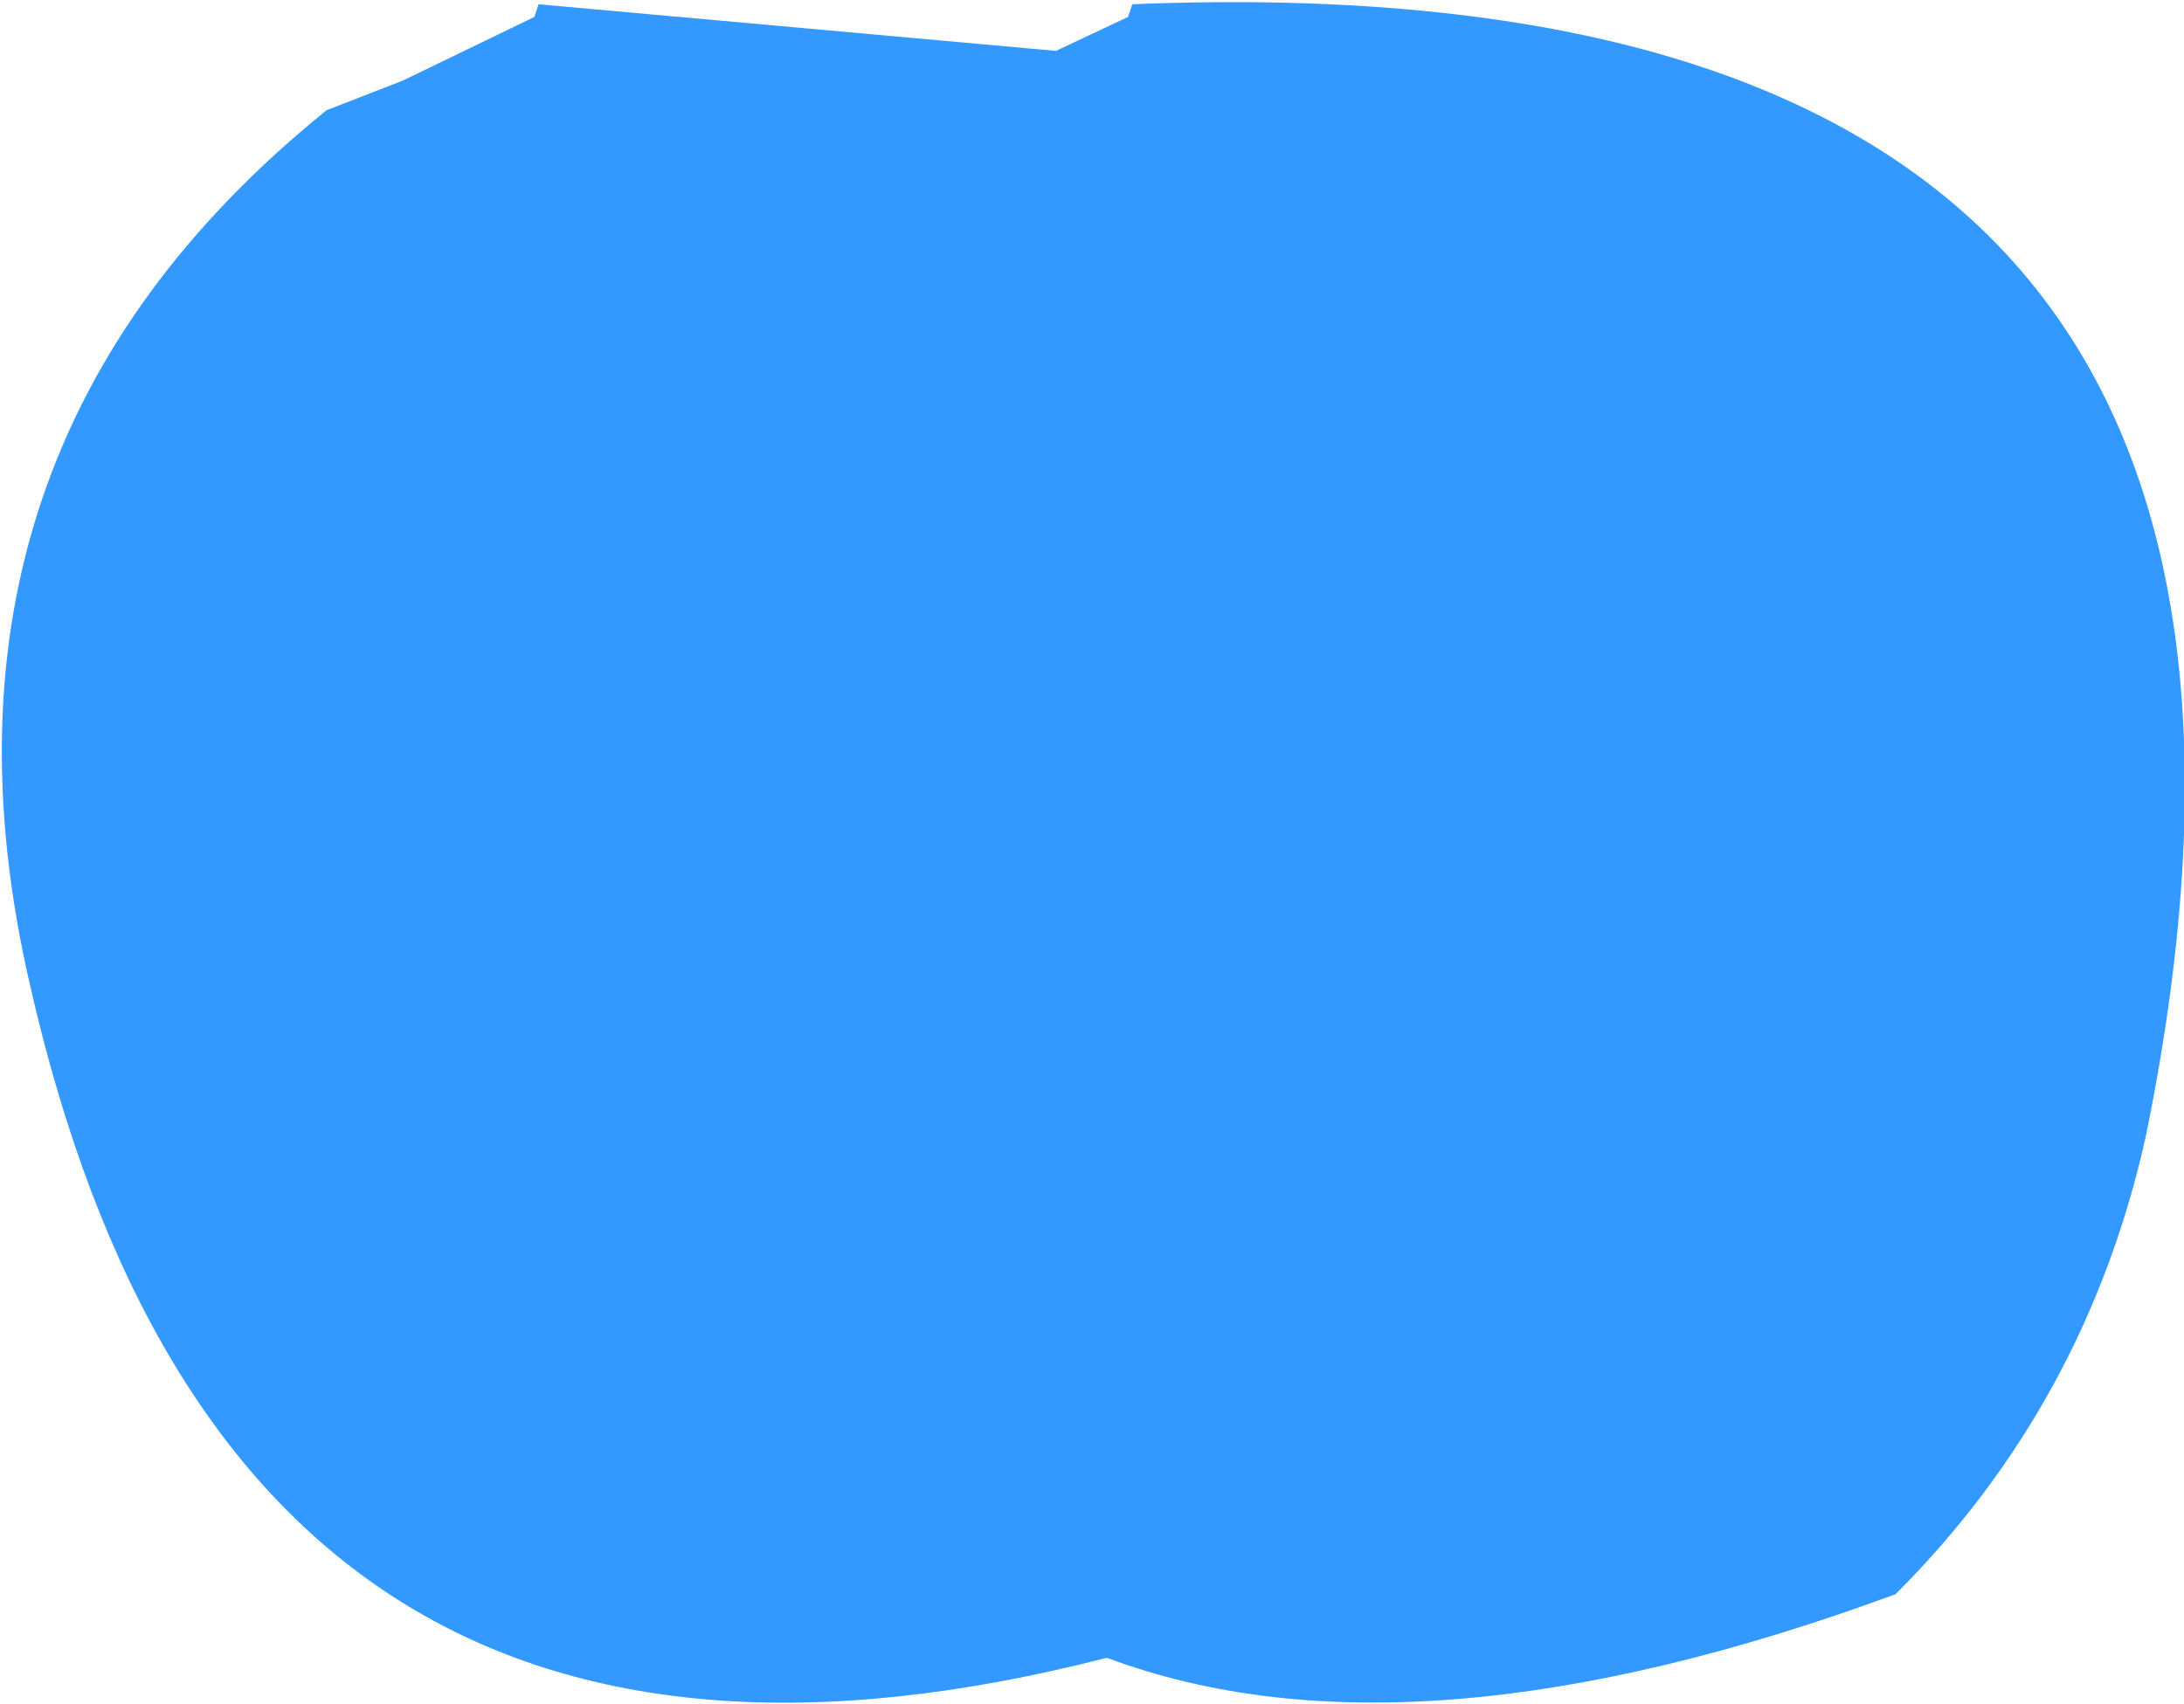 <?xml version="1.0" encoding="UTF-8" standalone="no"?>
<svg xmlns:xlink="http://www.w3.org/1999/xlink" height="20.1px" width="25.75px" xmlns="http://www.w3.org/2000/svg">
  <g transform="matrix(1.0, 0.0, 0.0, 1.0, 30.55, 71.05)">
    <path d="M-24.2 -71.0 L-18.1 -70.45 -17.25 -70.85 -17.2 -71.0 Q-2.4 -71.6 -5.25 -57.65 -5.95 -54.5 -8.2 -52.25 -13.9 -50.15 -17.5 -51.5 -27.8 -48.85 -30.2 -59.45 -31.65 -65.75 -26.7 -69.75 L-25.8 -70.1 -24.25 -70.85 -24.2 -71.0" fill="#3399ff" fill-rule="evenodd" stroke="none"/>
  </g>
</svg>
